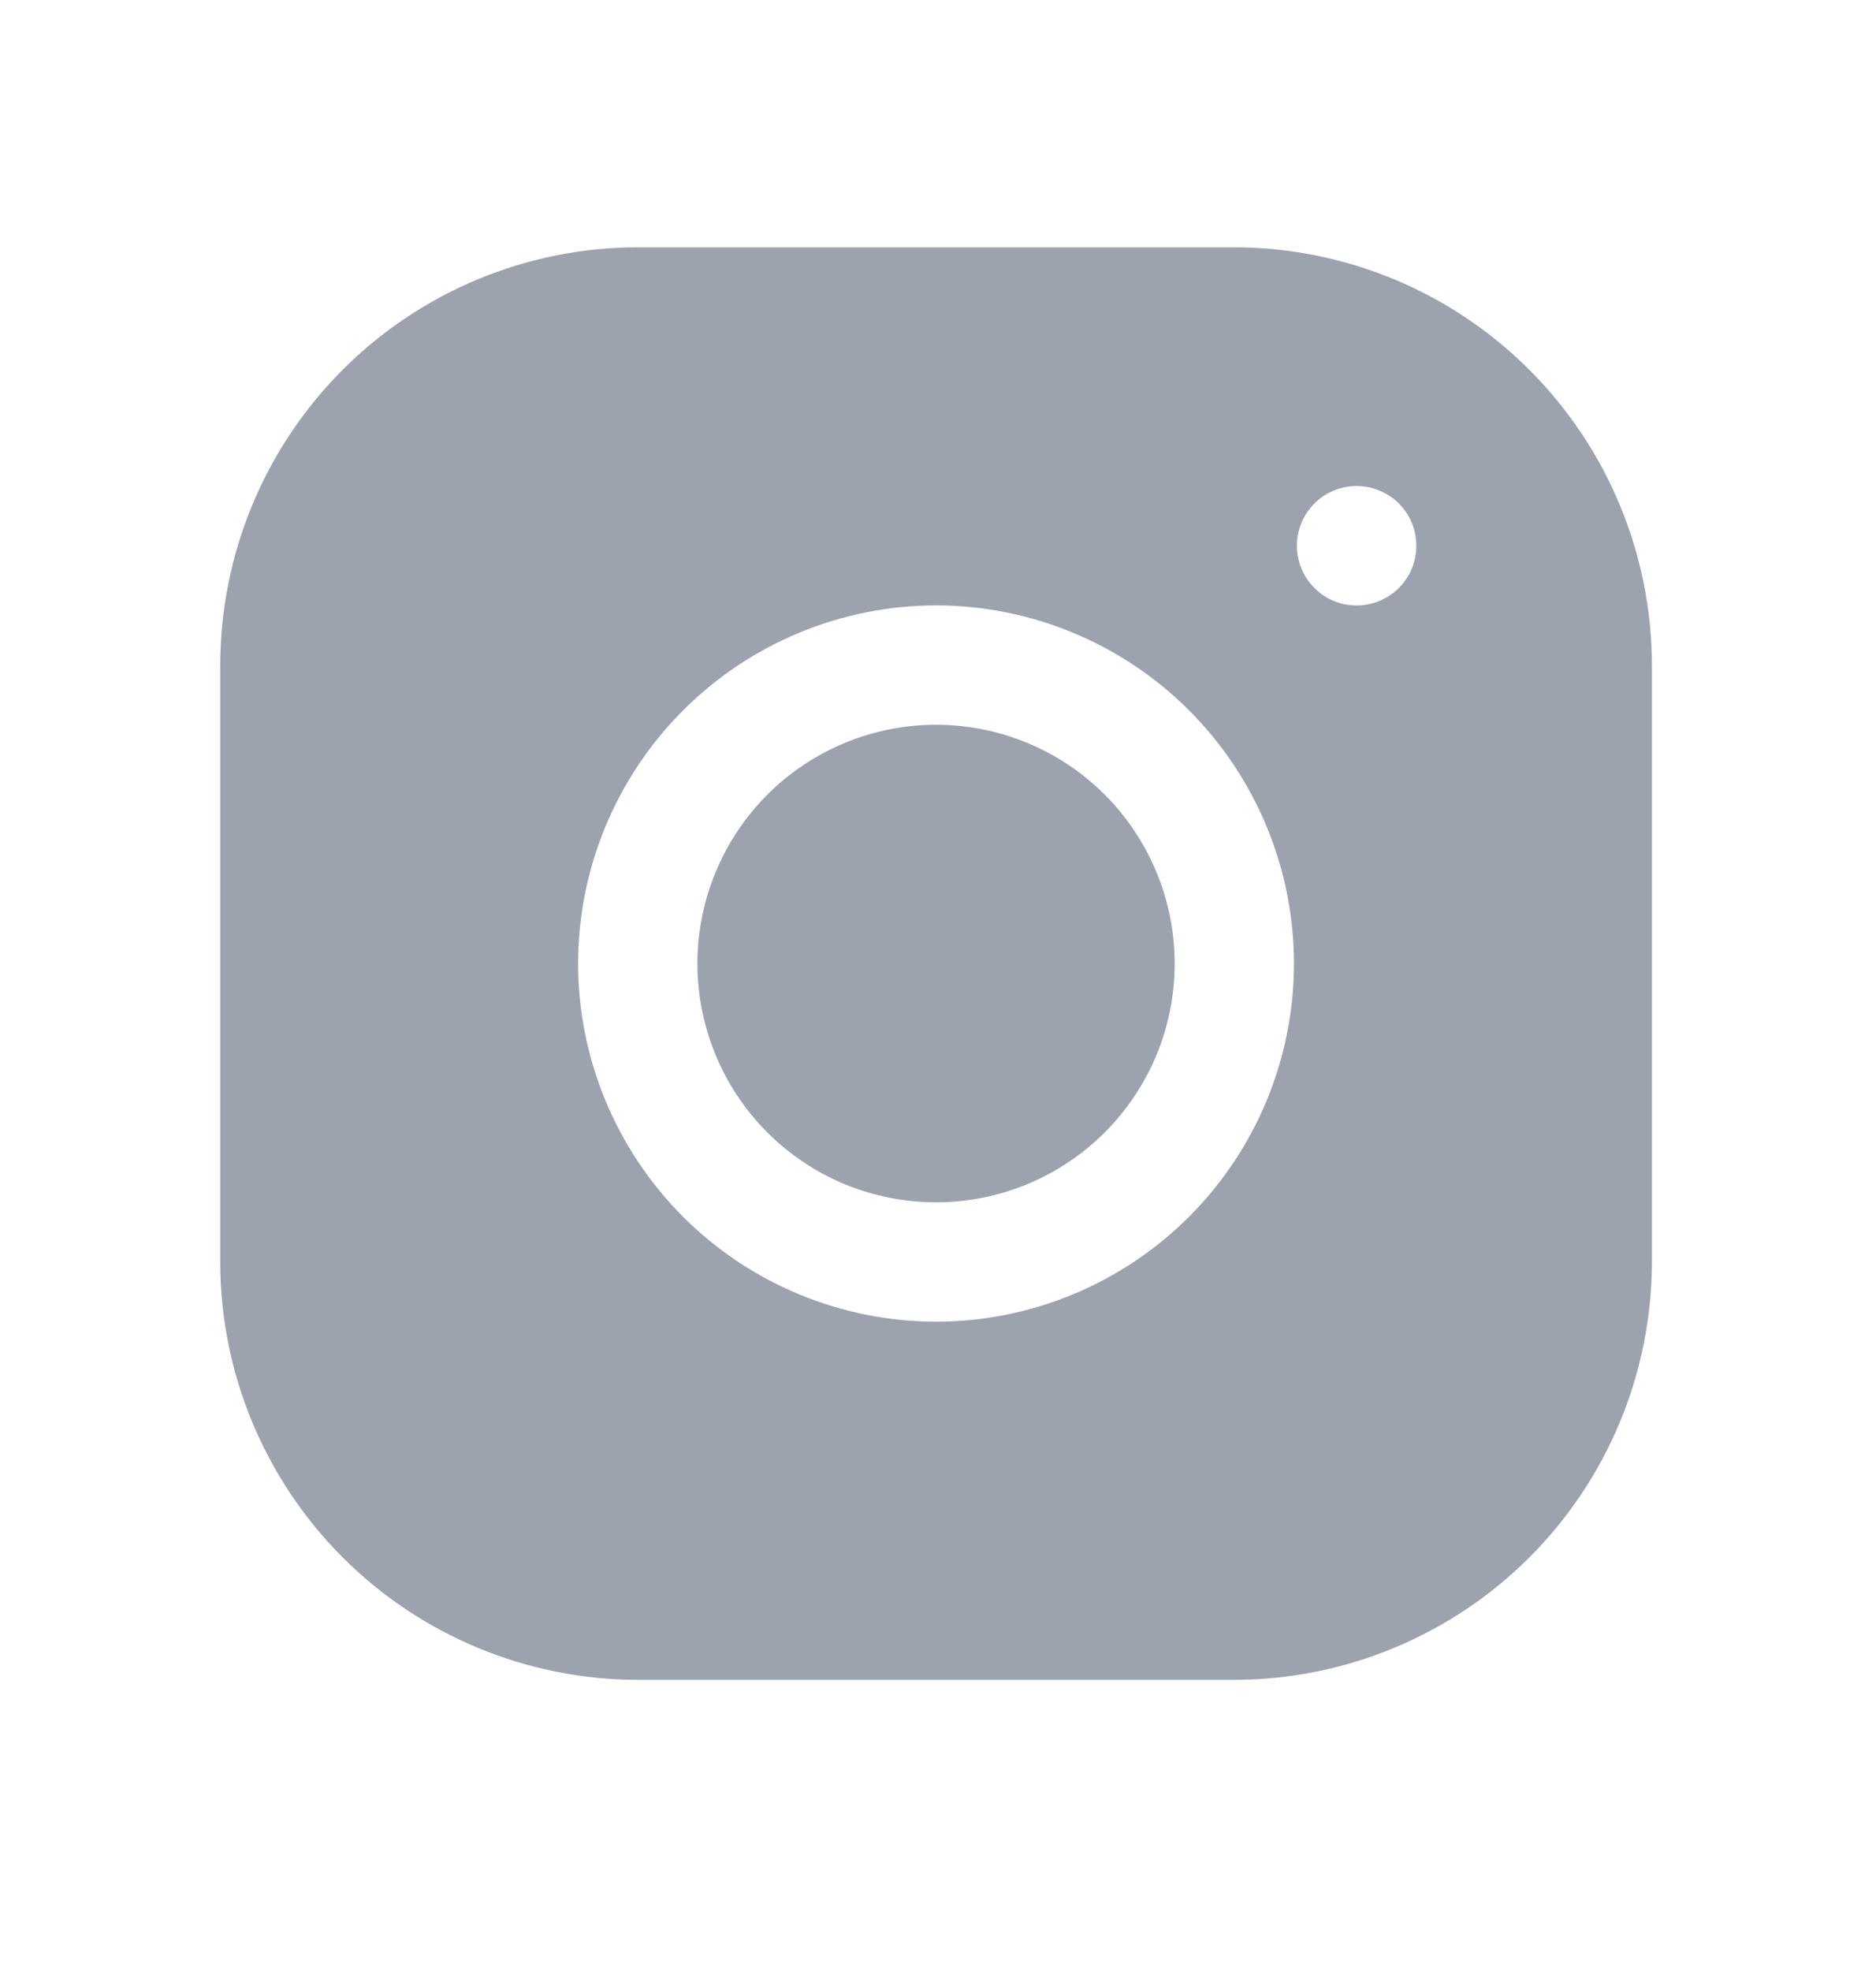 <svg width="20" height="21" viewBox="0 0 20 21" fill="none" xmlns="http://www.w3.org/2000/svg">
<path d="M6.798 2.635C5.618 2.636 4.486 3.106 3.652 3.941C2.818 4.776 2.349 5.908 2.348 7.088V13.447C2.349 14.628 2.819 15.759 3.654 16.594C4.489 17.428 5.621 17.897 6.801 17.898H13.16C14.341 17.896 15.472 17.426 16.307 16.591C17.141 15.756 17.61 14.625 17.611 13.444V7.086C17.609 5.906 17.139 4.774 16.304 3.94C15.469 3.105 14.338 2.636 13.157 2.635H6.799L6.798 2.635ZM14.431 5.179C14.517 5.175 14.603 5.188 14.684 5.218C14.765 5.248 14.839 5.294 14.902 5.353C14.964 5.413 15.014 5.484 15.048 5.564C15.082 5.643 15.099 5.728 15.099 5.815C15.099 5.901 15.082 5.986 15.048 6.066C15.014 6.145 14.964 6.216 14.902 6.276C14.839 6.335 14.765 6.381 14.684 6.411C14.603 6.441 14.517 6.455 14.431 6.45C14.268 6.442 14.114 6.372 14.002 6.253C13.889 6.135 13.826 5.978 13.826 5.815C13.826 5.651 13.889 5.494 14.002 5.376C14.114 5.258 14.268 5.187 14.431 5.179ZM9.979 6.45C10.991 6.451 11.961 6.853 12.677 7.569C13.392 8.285 13.794 9.255 13.795 10.267C13.794 11.278 13.392 12.248 12.677 12.963C11.961 13.679 10.991 14.081 9.98 14.082C8.968 14.081 7.998 13.679 7.282 12.964C6.567 12.248 6.164 11.278 6.163 10.267C6.164 9.255 6.566 8.285 7.282 7.569C7.997 6.854 8.967 6.451 9.979 6.45ZM9.979 7.722C9.645 7.722 9.314 7.788 9.005 7.916C8.697 8.044 8.416 8.231 8.18 8.467C7.944 8.704 7.756 8.984 7.629 9.293C7.501 9.601 7.435 9.932 7.435 10.266C7.435 10.6 7.501 10.931 7.629 11.24C7.756 11.548 7.944 11.829 8.18 12.065C8.416 12.301 8.697 12.489 9.005 12.617C9.314 12.744 9.645 12.81 9.979 12.81C10.654 12.81 11.301 12.542 11.778 12.065C12.255 11.588 12.523 10.941 12.523 10.266C12.523 9.592 12.255 8.945 11.778 8.467C11.301 7.99 10.654 7.722 9.979 7.722Z" fill="#9CA3AF"/>
</svg>
